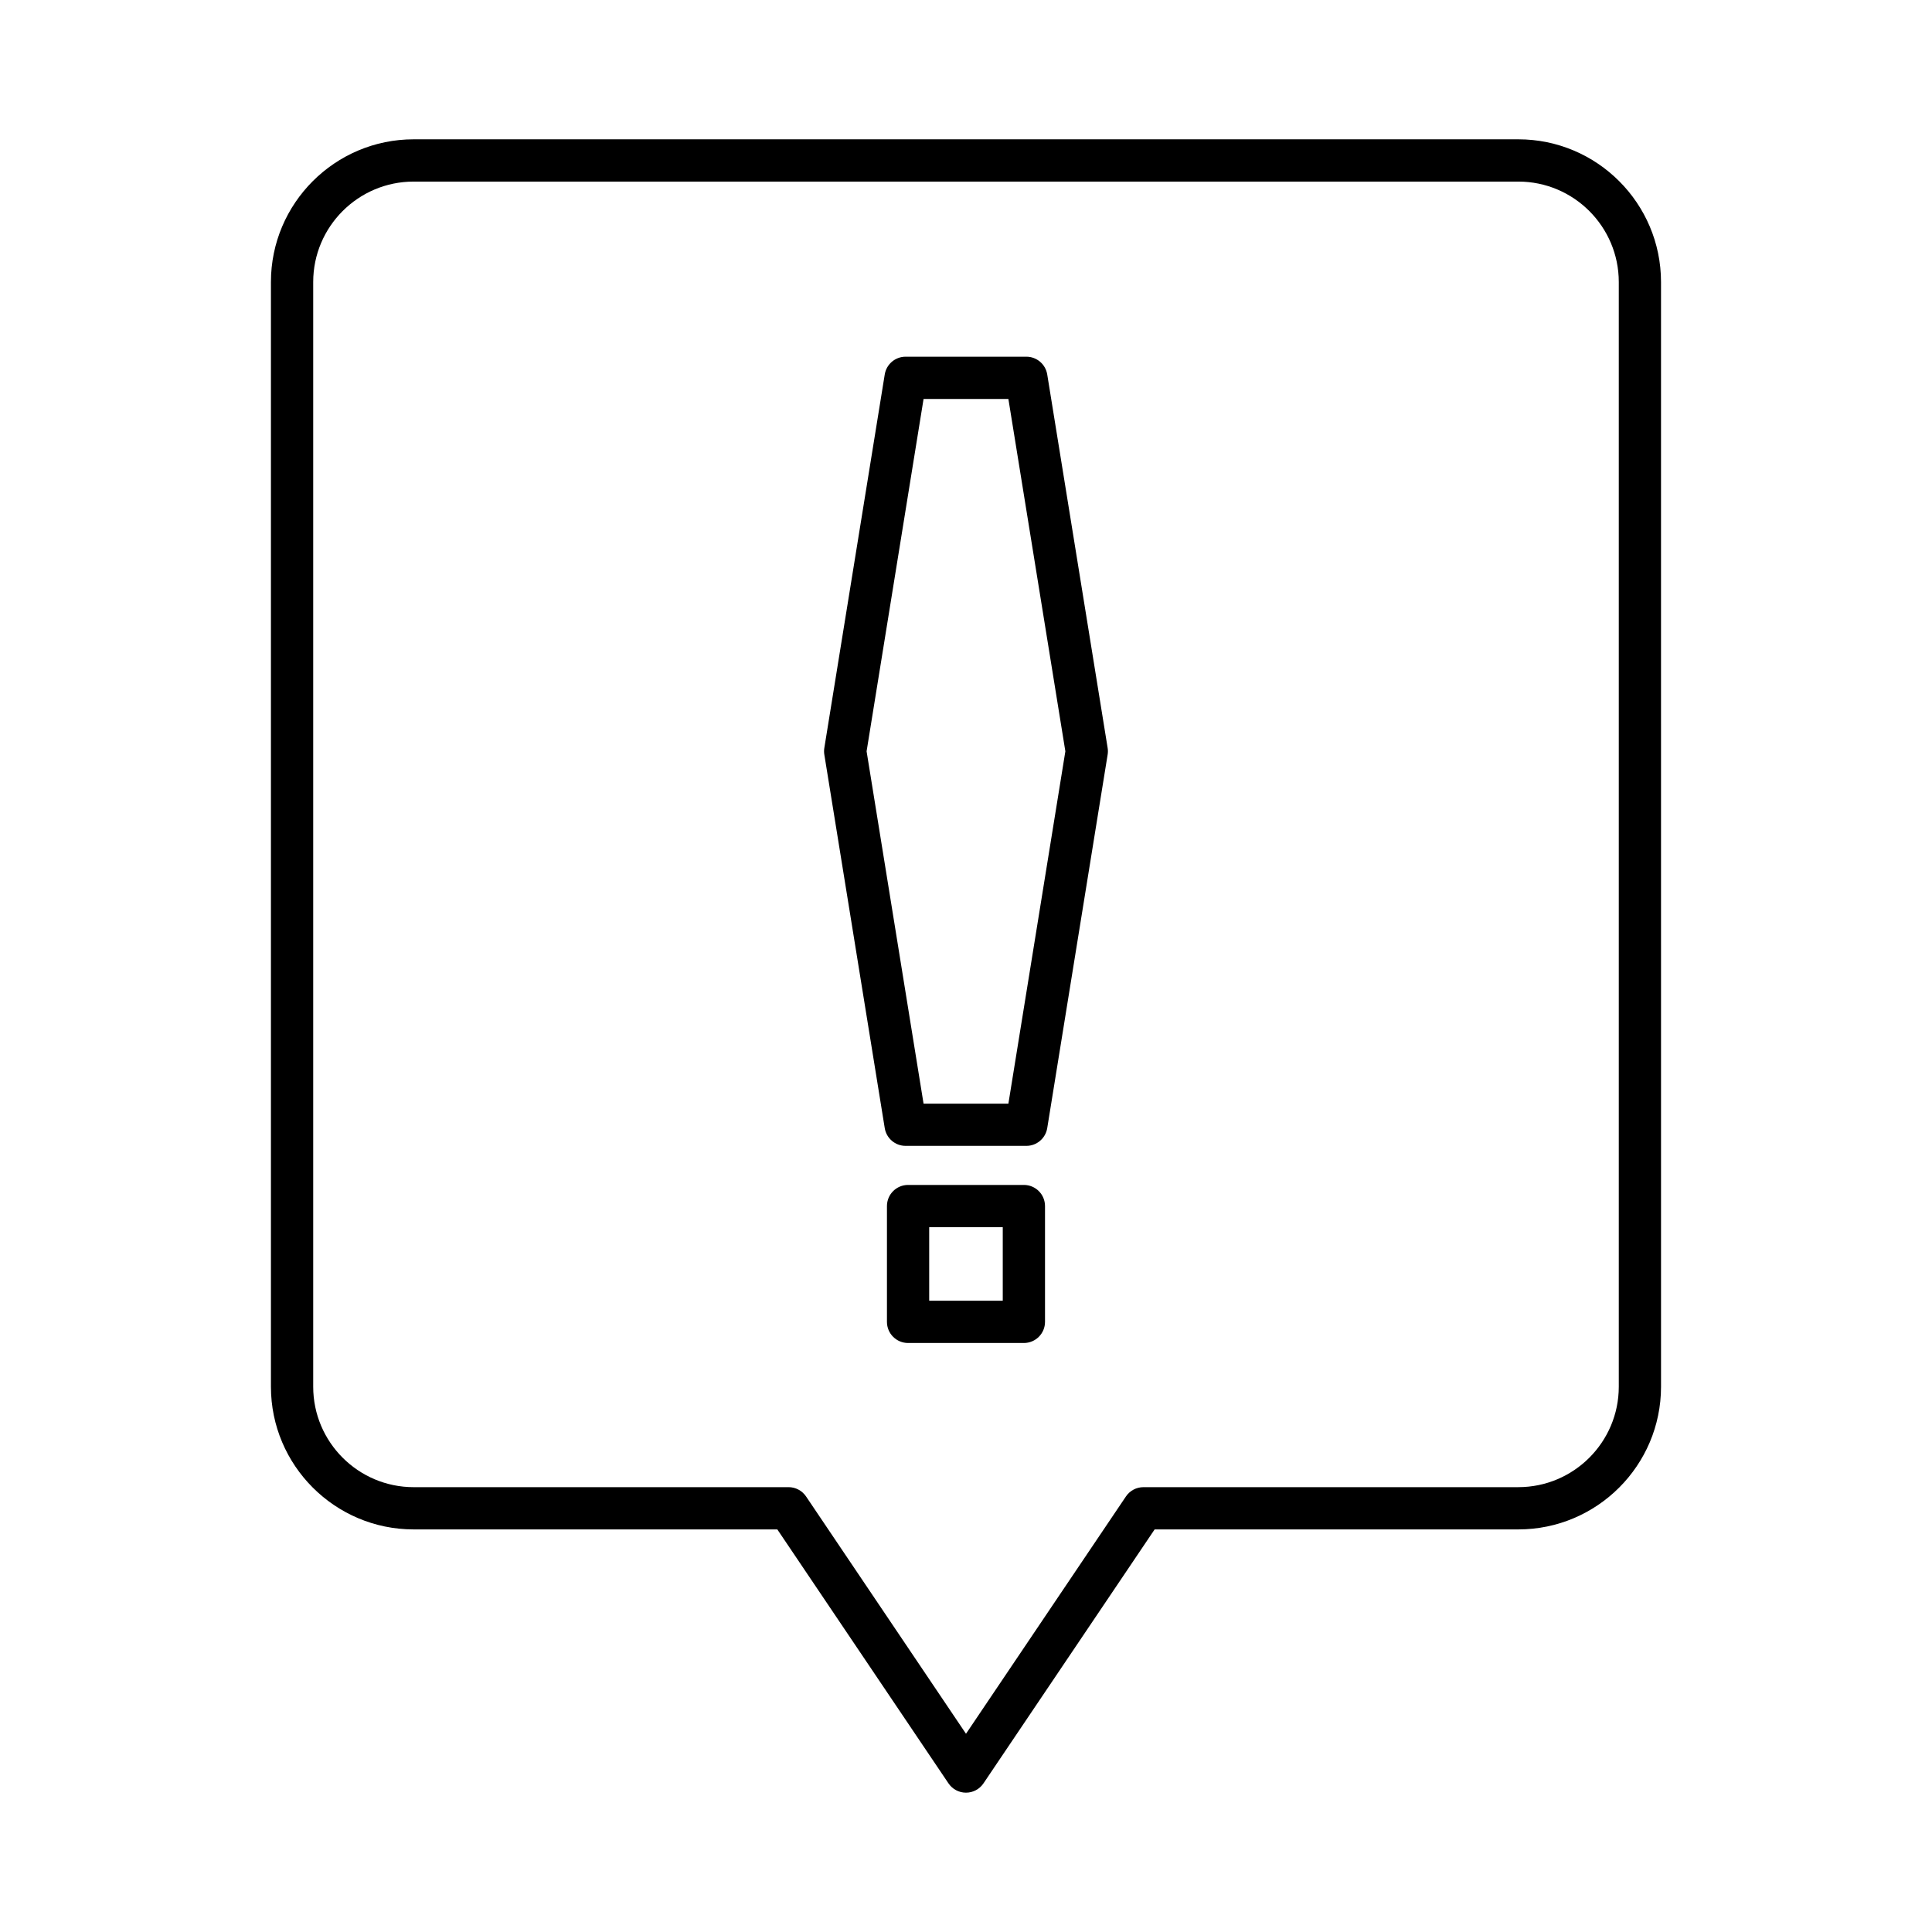 <?xml version="1.0" encoding="UTF-8"?>
<!-- Uploaded to: SVG Repo, www.svgrepo.com, Generator: SVG Repo Mixer Tools -->
<svg fill="#000000" width="800px" height="800px" version="1.1" viewBox="144 144 512 512" xmlns="http://www.w3.org/2000/svg">
 <g>
  <path d="m416 238.53h-32.008c-2.746 0-5.086 1.996-5.527 4.707l-16.008 98.969c-0.098 0.59-0.098 1.191 0 1.781l16.008 98.973c0.441 2.711 2.781 4.707 5.527 4.707h32.008c2.746 0 5.086-1.996 5.527-4.707l16.008-98.973c0.098-0.59 0.098-1.191 0-1.781l-16.008-98.969c-0.441-2.711-2.781-4.707-5.527-4.707zm-4.766 197.95h-22.48l-15.098-93.375 15.098-93.371h22.48l15.098 93.371z"/>
  <path d="m415.34 458.02h-30.691c-3.09 0-5.598 2.504-5.598 5.598v30.691c0 3.094 2.508 5.598 5.598 5.598h30.691c3.09 0 5.598-2.504 5.598-5.598v-30.691c0-3.094-2.508-5.598-5.598-5.598zm-5.598 30.691h-19.496v-19.492h19.496z"/>
  <path d="m546.37 180.92h-292.75c-20.852 0-37.82 16.965-37.82 37.82v292.75c0 20.855 16.965 37.82 37.82 37.82h96.379l45.355 67.293c1.039 1.547 2.781 2.473 4.641 2.473 1.863 0 3.602-0.926 4.641-2.473l45.355-67.293h96.379c20.852 0 37.82-16.965 37.82-37.82l-0.004-292.75c0-20.855-16.965-37.82-37.82-37.82zm26.625 330.57c0 14.68-11.941 26.621-26.621 26.621l-99.355 0.004c-1.863 0-3.602 0.922-4.641 2.473l-42.379 62.879-42.379-62.883c-1.039-1.547-2.781-2.473-4.641-2.473l-99.355 0.004c-14.68 0-26.621-11.945-26.621-26.621v-292.75c0-14.68 11.941-26.621 26.621-26.621h292.75c14.68 0 26.621 11.945 26.621 26.621z"/>
 </g>
</svg>
